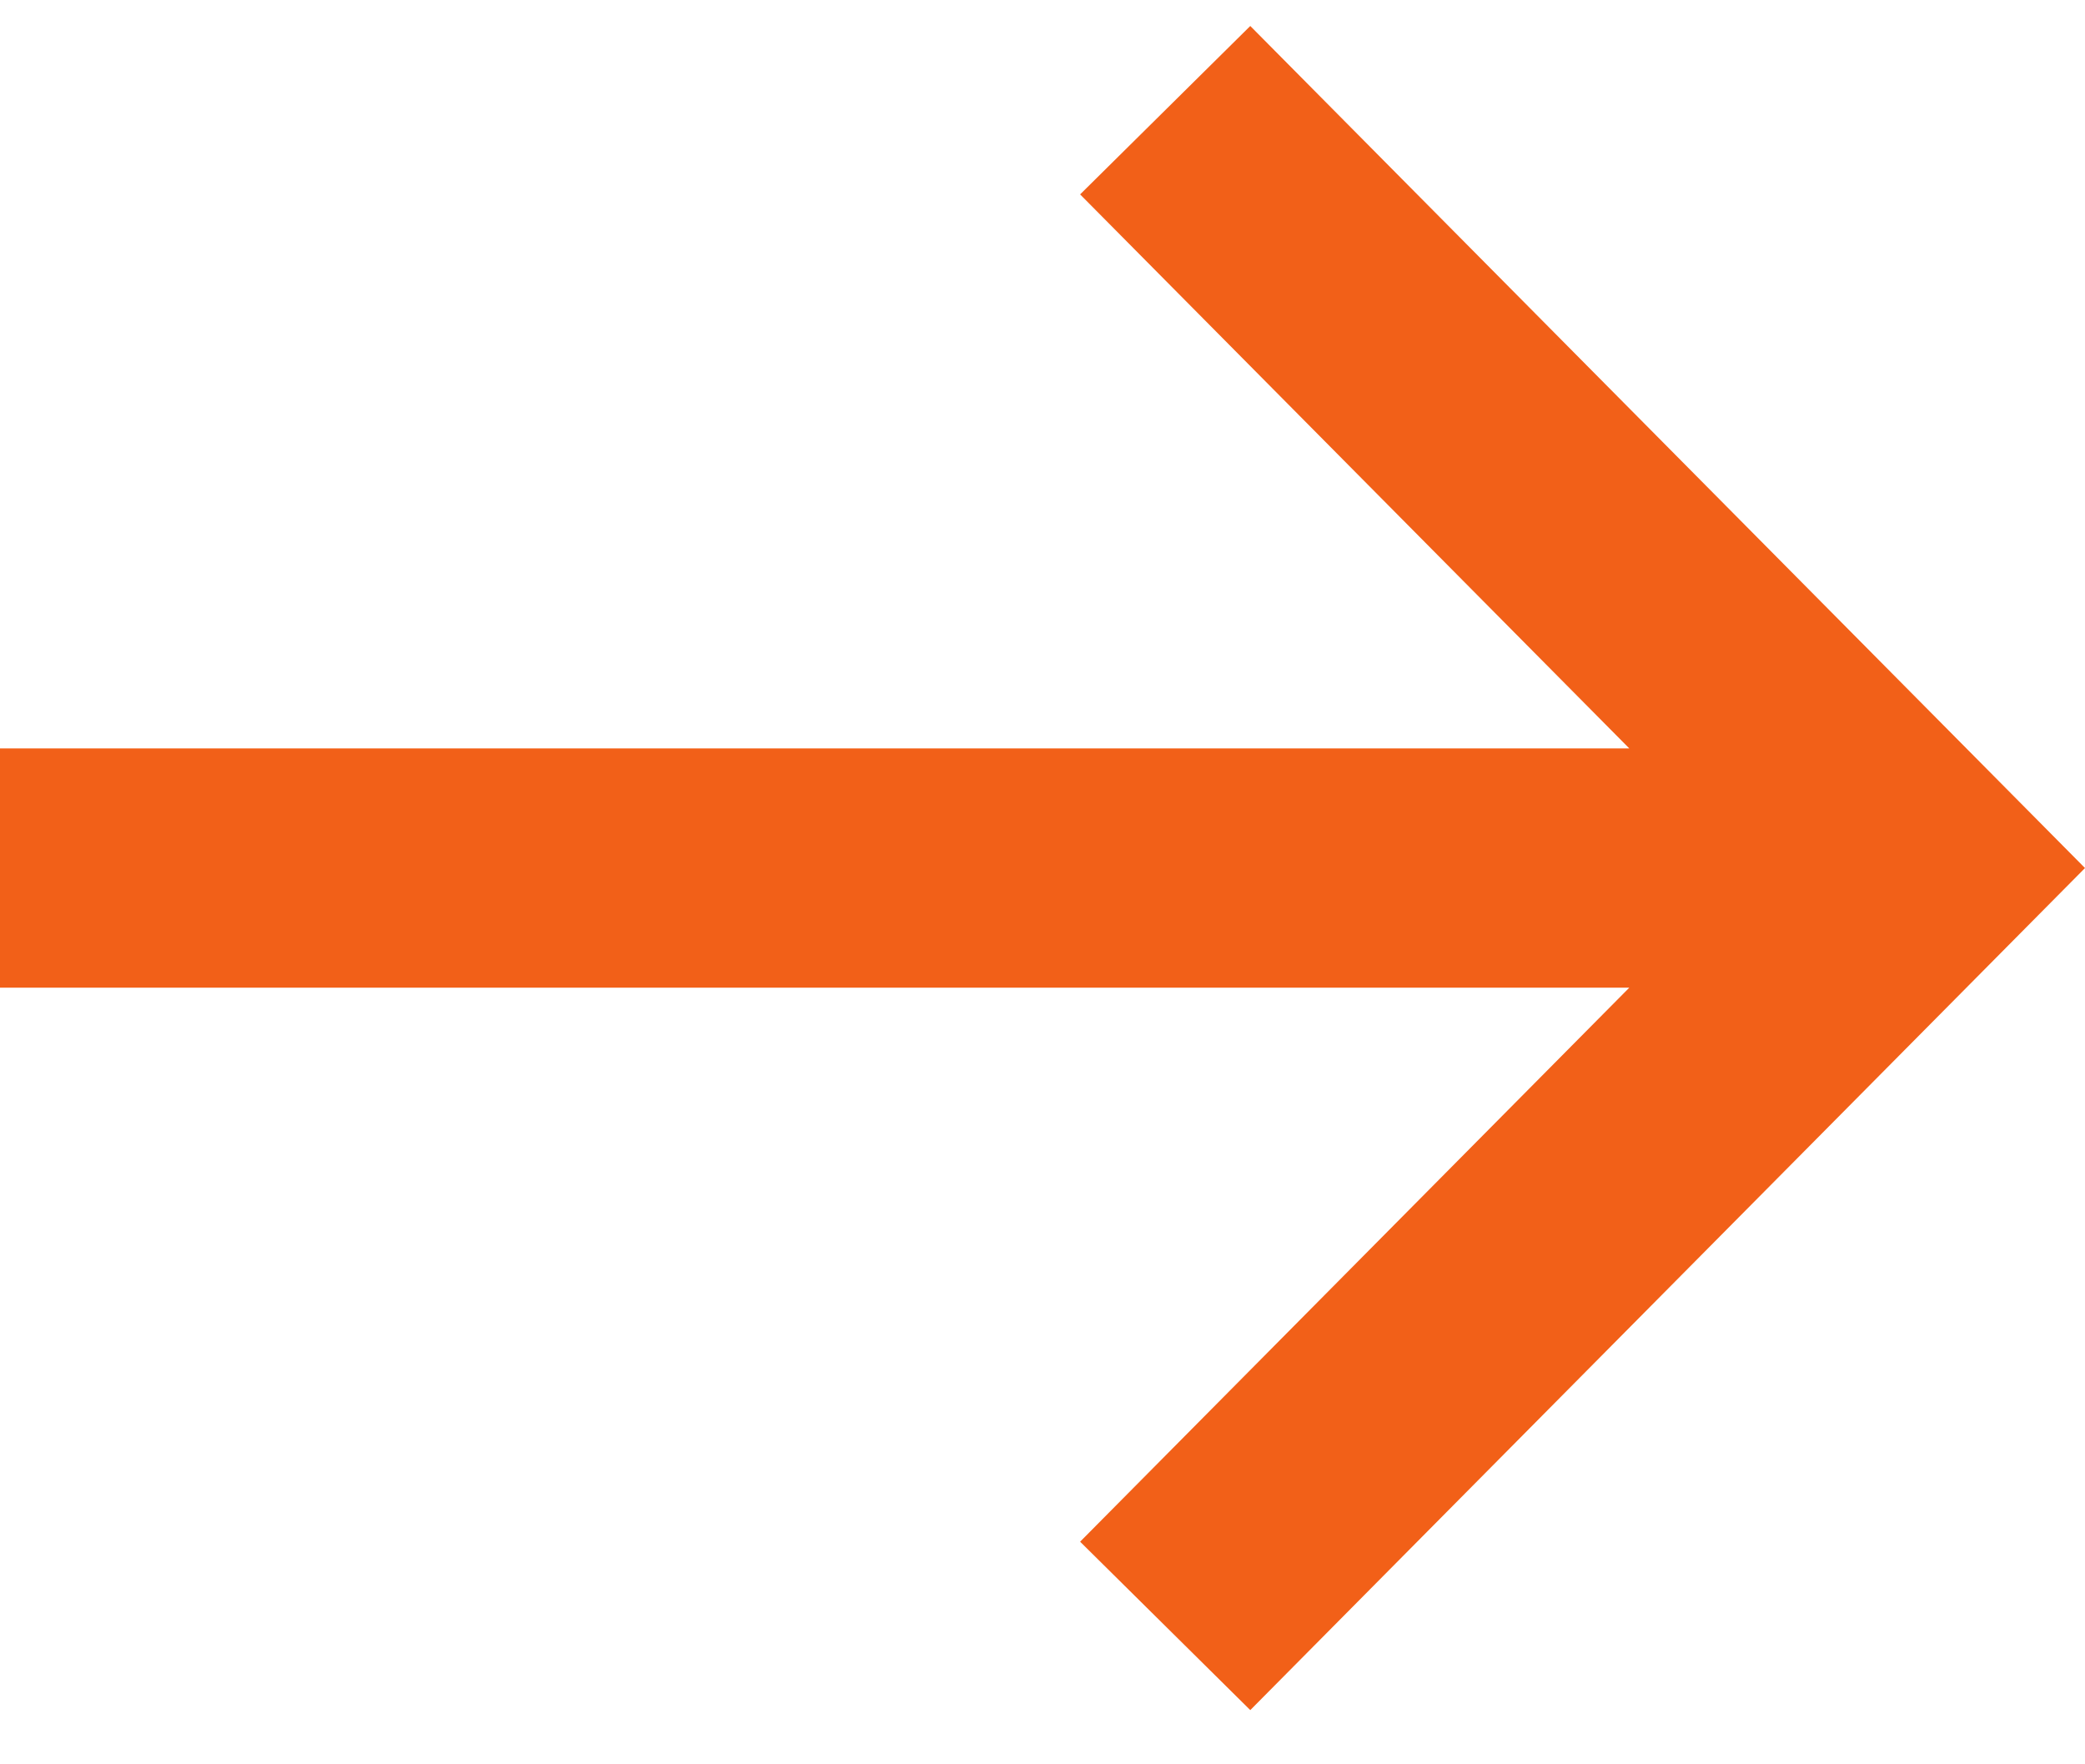 <svg width="26" height="22" viewBox="0 0 26 22" fill="none" xmlns="http://www.w3.org/2000/svg">
<path fill-rule="evenodd" clip-rule="evenodd" d="M20.317 9.332L13.469 2.424L15.591 0.324L26 10.824L15.591 21.324L13.469 19.224L20.317 12.316H0V9.332H20.317Z" fill="#F26018"/>
</svg>
